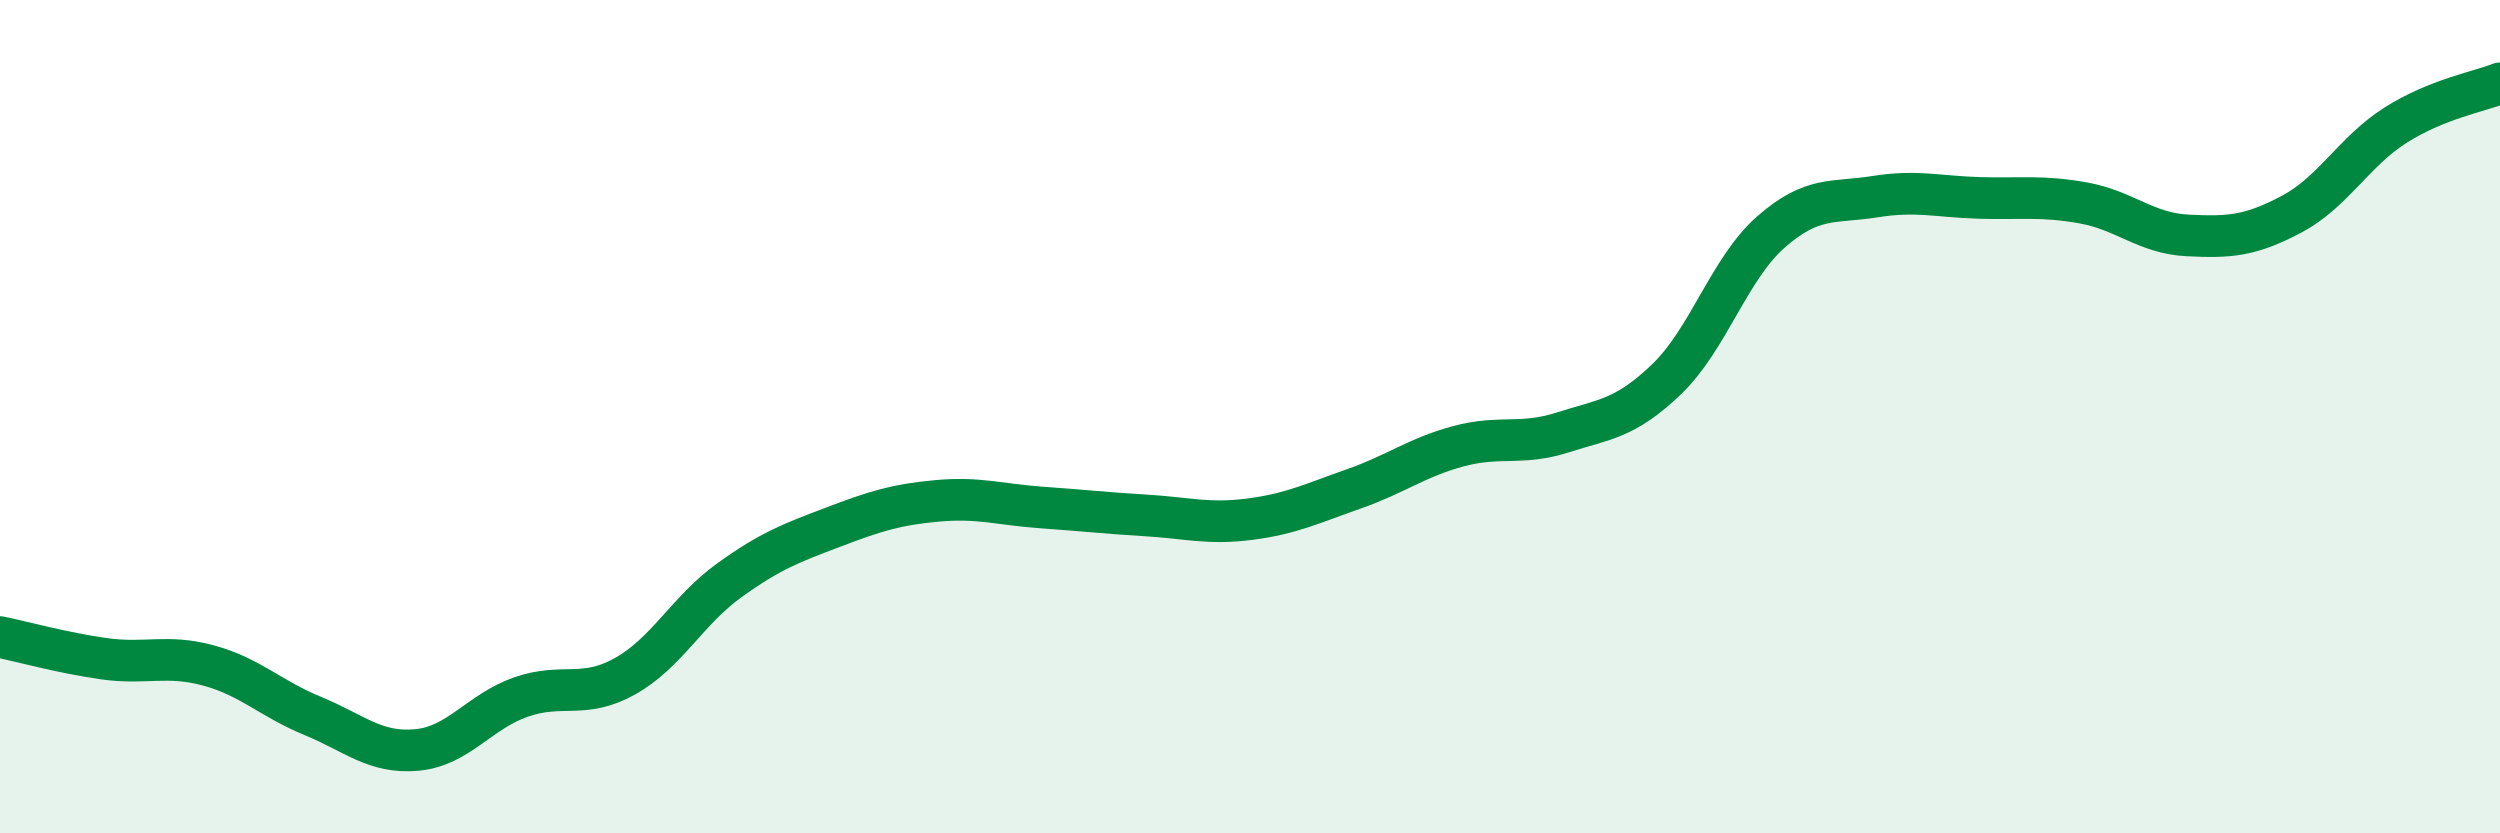 
    <svg width="60" height="20" viewBox="0 0 60 20" xmlns="http://www.w3.org/2000/svg">
      <path
        d="M 0,15.29 C 0.5,15.39 1.5,15.67 2.5,15.81 C 3.5,15.95 4,15.7 5,15.97 C 6,16.24 6.5,16.77 7.5,17.18 C 8.5,17.59 9,18.09 10,18 C 11,17.91 11.5,17.08 12.5,16.73 C 13.5,16.38 14,16.79 15,16.23 C 16,15.67 16.5,14.65 17.5,13.93 C 18.5,13.21 19,13.03 20,12.65 C 21,12.27 21.5,12.11 22.5,12.02 C 23.5,11.93 24,12.11 25,12.18 C 26,12.25 26.5,12.31 27.5,12.37 C 28.5,12.43 29,12.59 30,12.46 C 31,12.33 31.5,12.08 32.5,11.73 C 33.5,11.38 34,10.98 35,10.71 C 36,10.44 36.5,10.7 37.5,10.38 C 38.5,10.06 39,10.06 40,9.1 C 41,8.14 41.5,6.45 42.5,5.57 C 43.5,4.69 44,4.88 45,4.72 C 46,4.56 46.5,4.72 47.5,4.75 C 48.5,4.78 49,4.69 50,4.87 C 51,5.05 51.5,5.6 52.5,5.65 C 53.5,5.7 54,5.67 55,5.14 C 56,4.61 56.5,3.63 57.5,3 C 58.5,2.37 59.5,2.2 60,2L60 20L0 20Z"
        fill="#008740"
        opacity="0.1"
        stroke-linecap="round"
        stroke-linejoin="round"
      />
      <path
        d="M 0,15.29 C 0.5,15.39 1.5,15.67 2.5,15.81 C 3.5,15.95 4,15.7 5,15.97 C 6,16.24 6.5,16.77 7.5,17.18 C 8.5,17.59 9,18.09 10,18 C 11,17.91 11.5,17.08 12.5,16.73 C 13.5,16.38 14,16.79 15,16.23 C 16,15.67 16.5,14.65 17.5,13.93 C 18.5,13.21 19,13.03 20,12.65 C 21,12.27 21.5,12.11 22.5,12.02 C 23.5,11.93 24,12.11 25,12.18 C 26,12.25 26.5,12.31 27.5,12.37 C 28.5,12.43 29,12.59 30,12.46 C 31,12.33 31.5,12.08 32.5,11.73 C 33.5,11.38 34,10.98 35,10.71 C 36,10.44 36.5,10.7 37.5,10.38 C 38.5,10.06 39,10.06 40,9.1 C 41,8.14 41.5,6.45 42.5,5.57 C 43.5,4.69 44,4.88 45,4.72 C 46,4.56 46.5,4.72 47.5,4.75 C 48.5,4.78 49,4.69 50,4.87 C 51,5.05 51.5,5.6 52.5,5.65 C 53.5,5.7 54,5.67 55,5.14 C 56,4.61 56.5,3.63 57.5,3 C 58.5,2.37 59.5,2.2 60,2"
        stroke="#008740"
        stroke-width="1"
        fill="none"
        stroke-linecap="round"
        stroke-linejoin="round"
      />
    </svg>
  